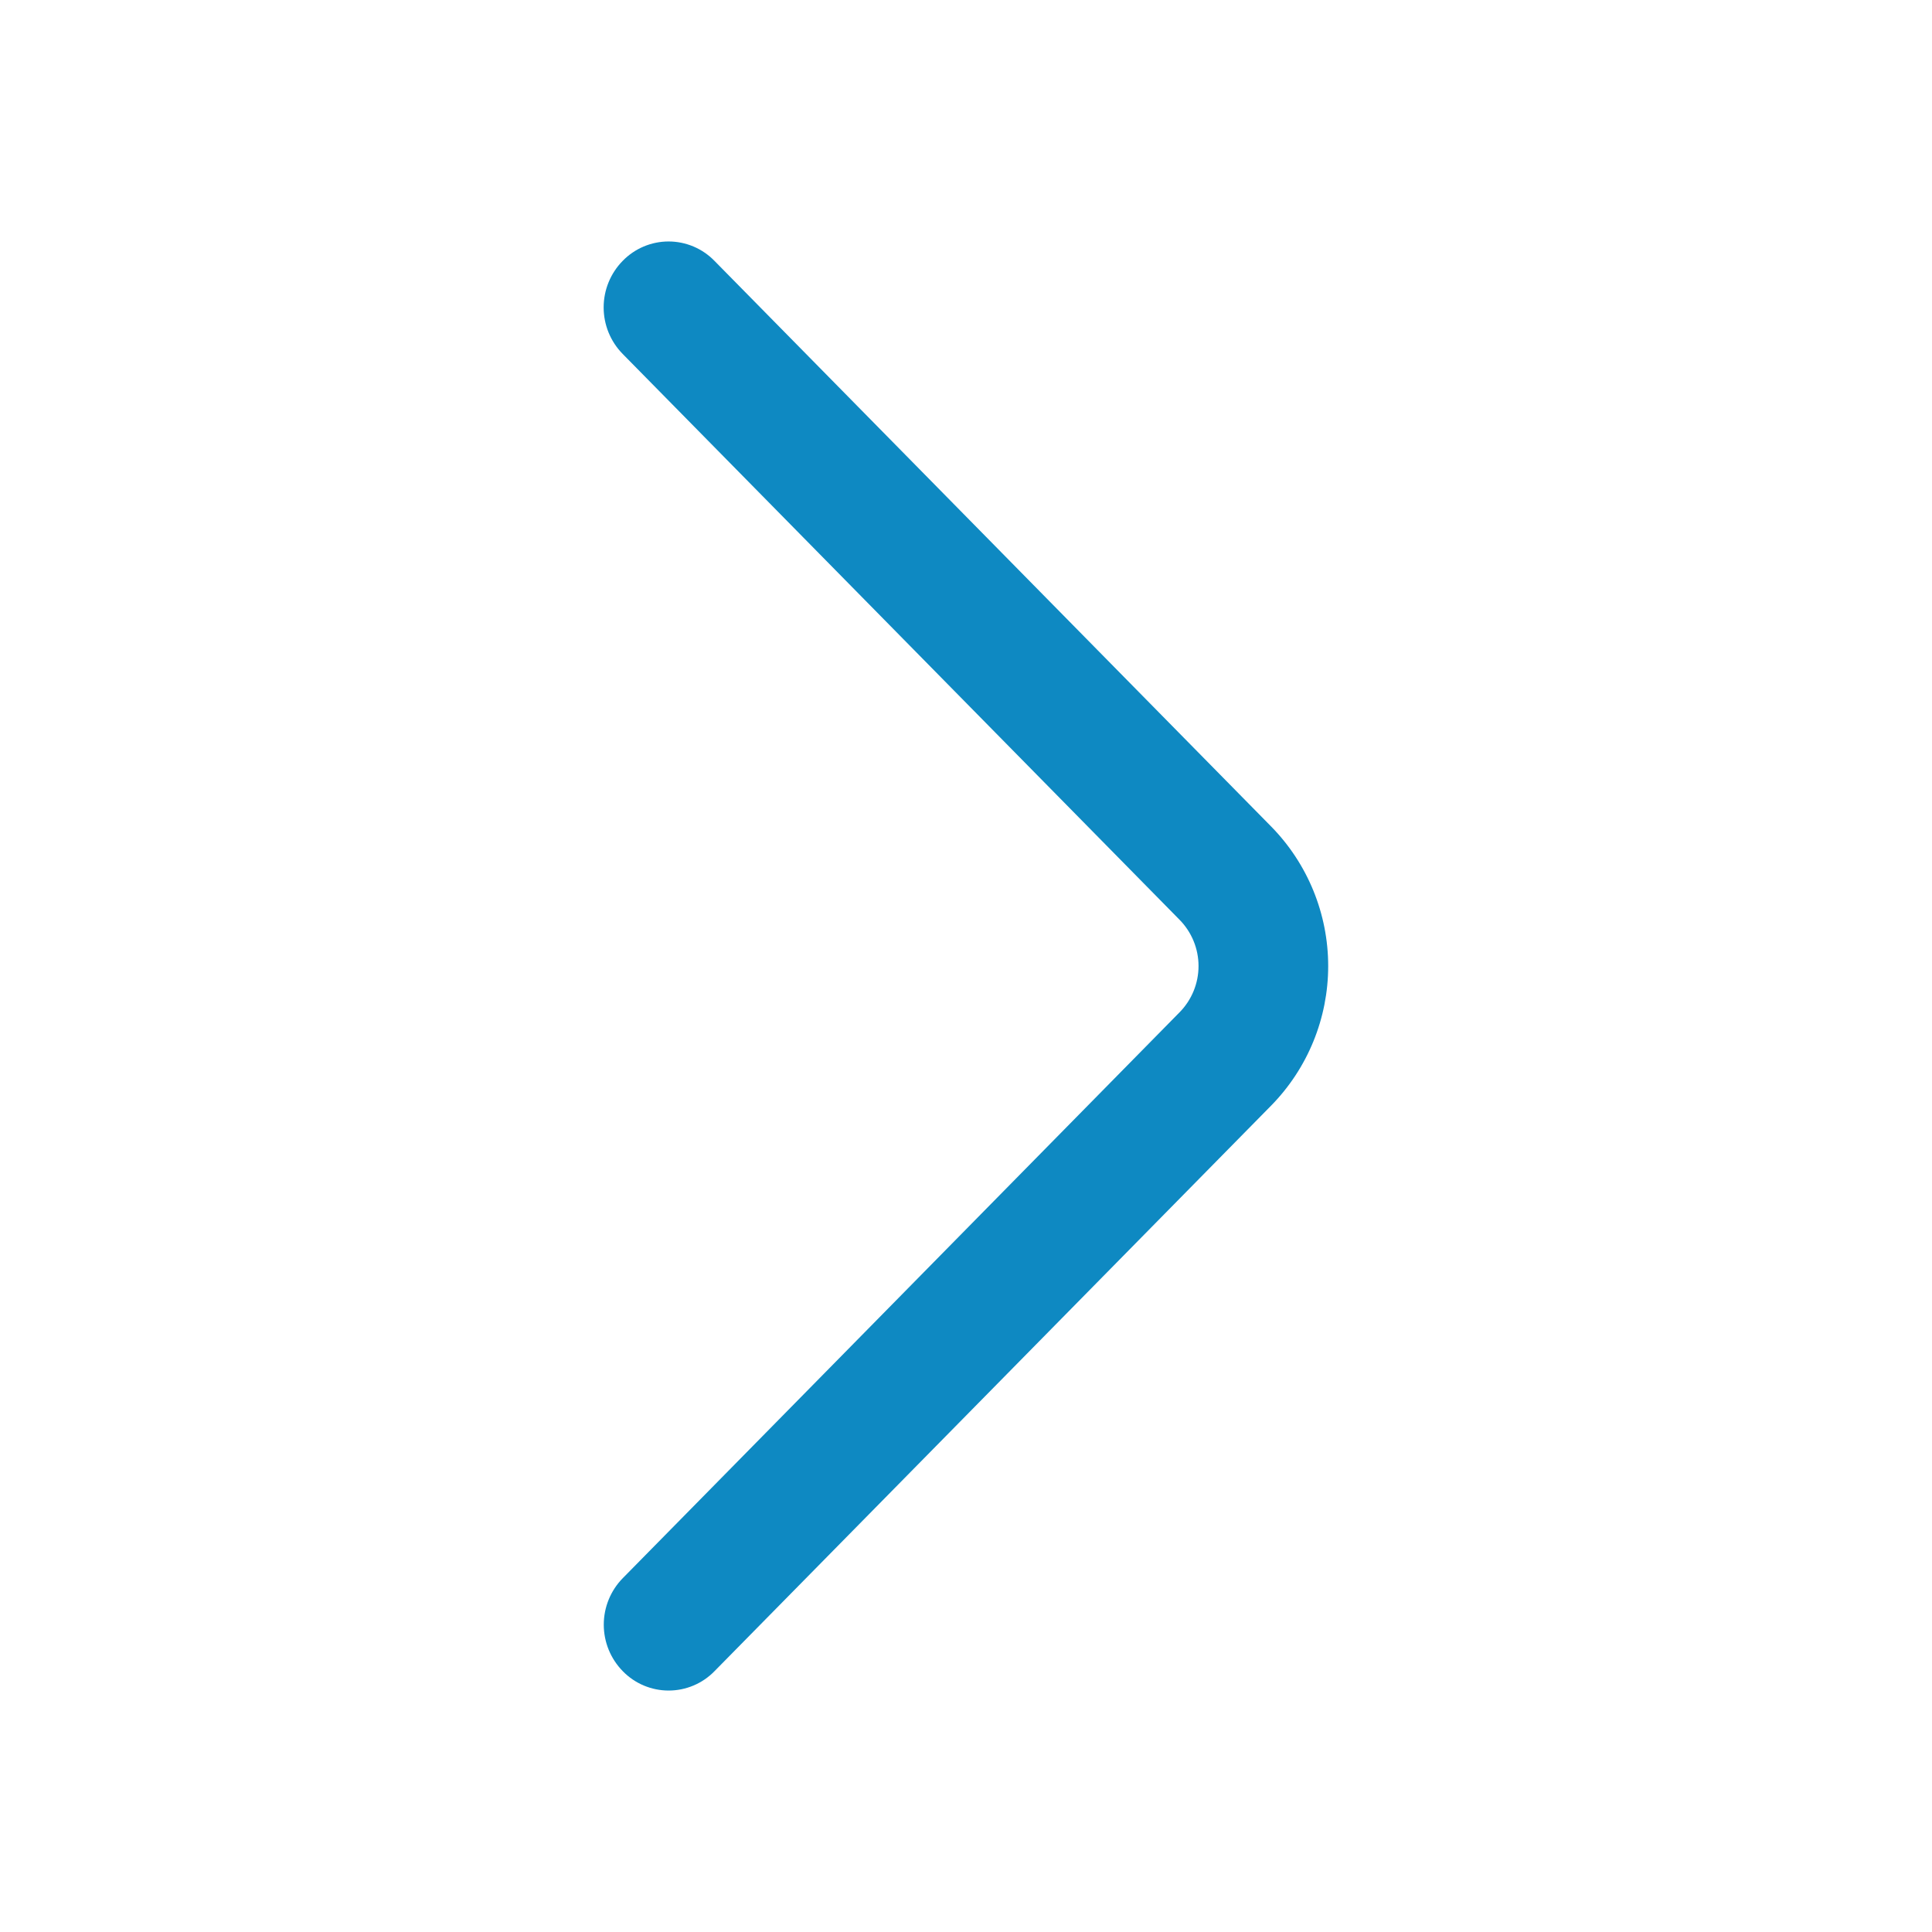 <?xml version="1.0" encoding="UTF-8"?> <svg xmlns="http://www.w3.org/2000/svg" width="194" height="194" viewBox="0 0 194 194" fill="none"><path d="M62.527 35.542L118.435 92.348C119.662 93.588 120.349 95.261 120.349 97.004C120.349 98.748 119.662 100.421 118.435 101.66L62.539 158.466C61.313 159.713 60.627 161.392 60.627 163.14C60.627 164.889 61.313 166.567 62.539 167.814C63.138 168.429 63.853 168.917 64.644 169.25C65.434 169.583 66.283 169.755 67.14 169.755C67.998 169.755 68.847 169.583 69.637 169.25C70.428 168.917 71.143 168.429 71.742 167.814L127.638 111.021C131.311 107.28 133.369 102.247 133.369 97.004C133.369 91.761 131.311 86.728 127.638 82.988L71.742 26.194C71.143 25.578 70.427 25.088 69.635 24.754C68.844 24.42 67.993 24.247 67.134 24.247C66.275 24.247 65.425 24.42 64.633 24.754C63.842 25.088 63.126 25.578 62.527 26.194C61.301 27.441 60.615 29.12 60.615 30.868C60.615 32.617 61.301 34.295 62.527 35.542Z" fill="#0E89C2"></path></svg> 